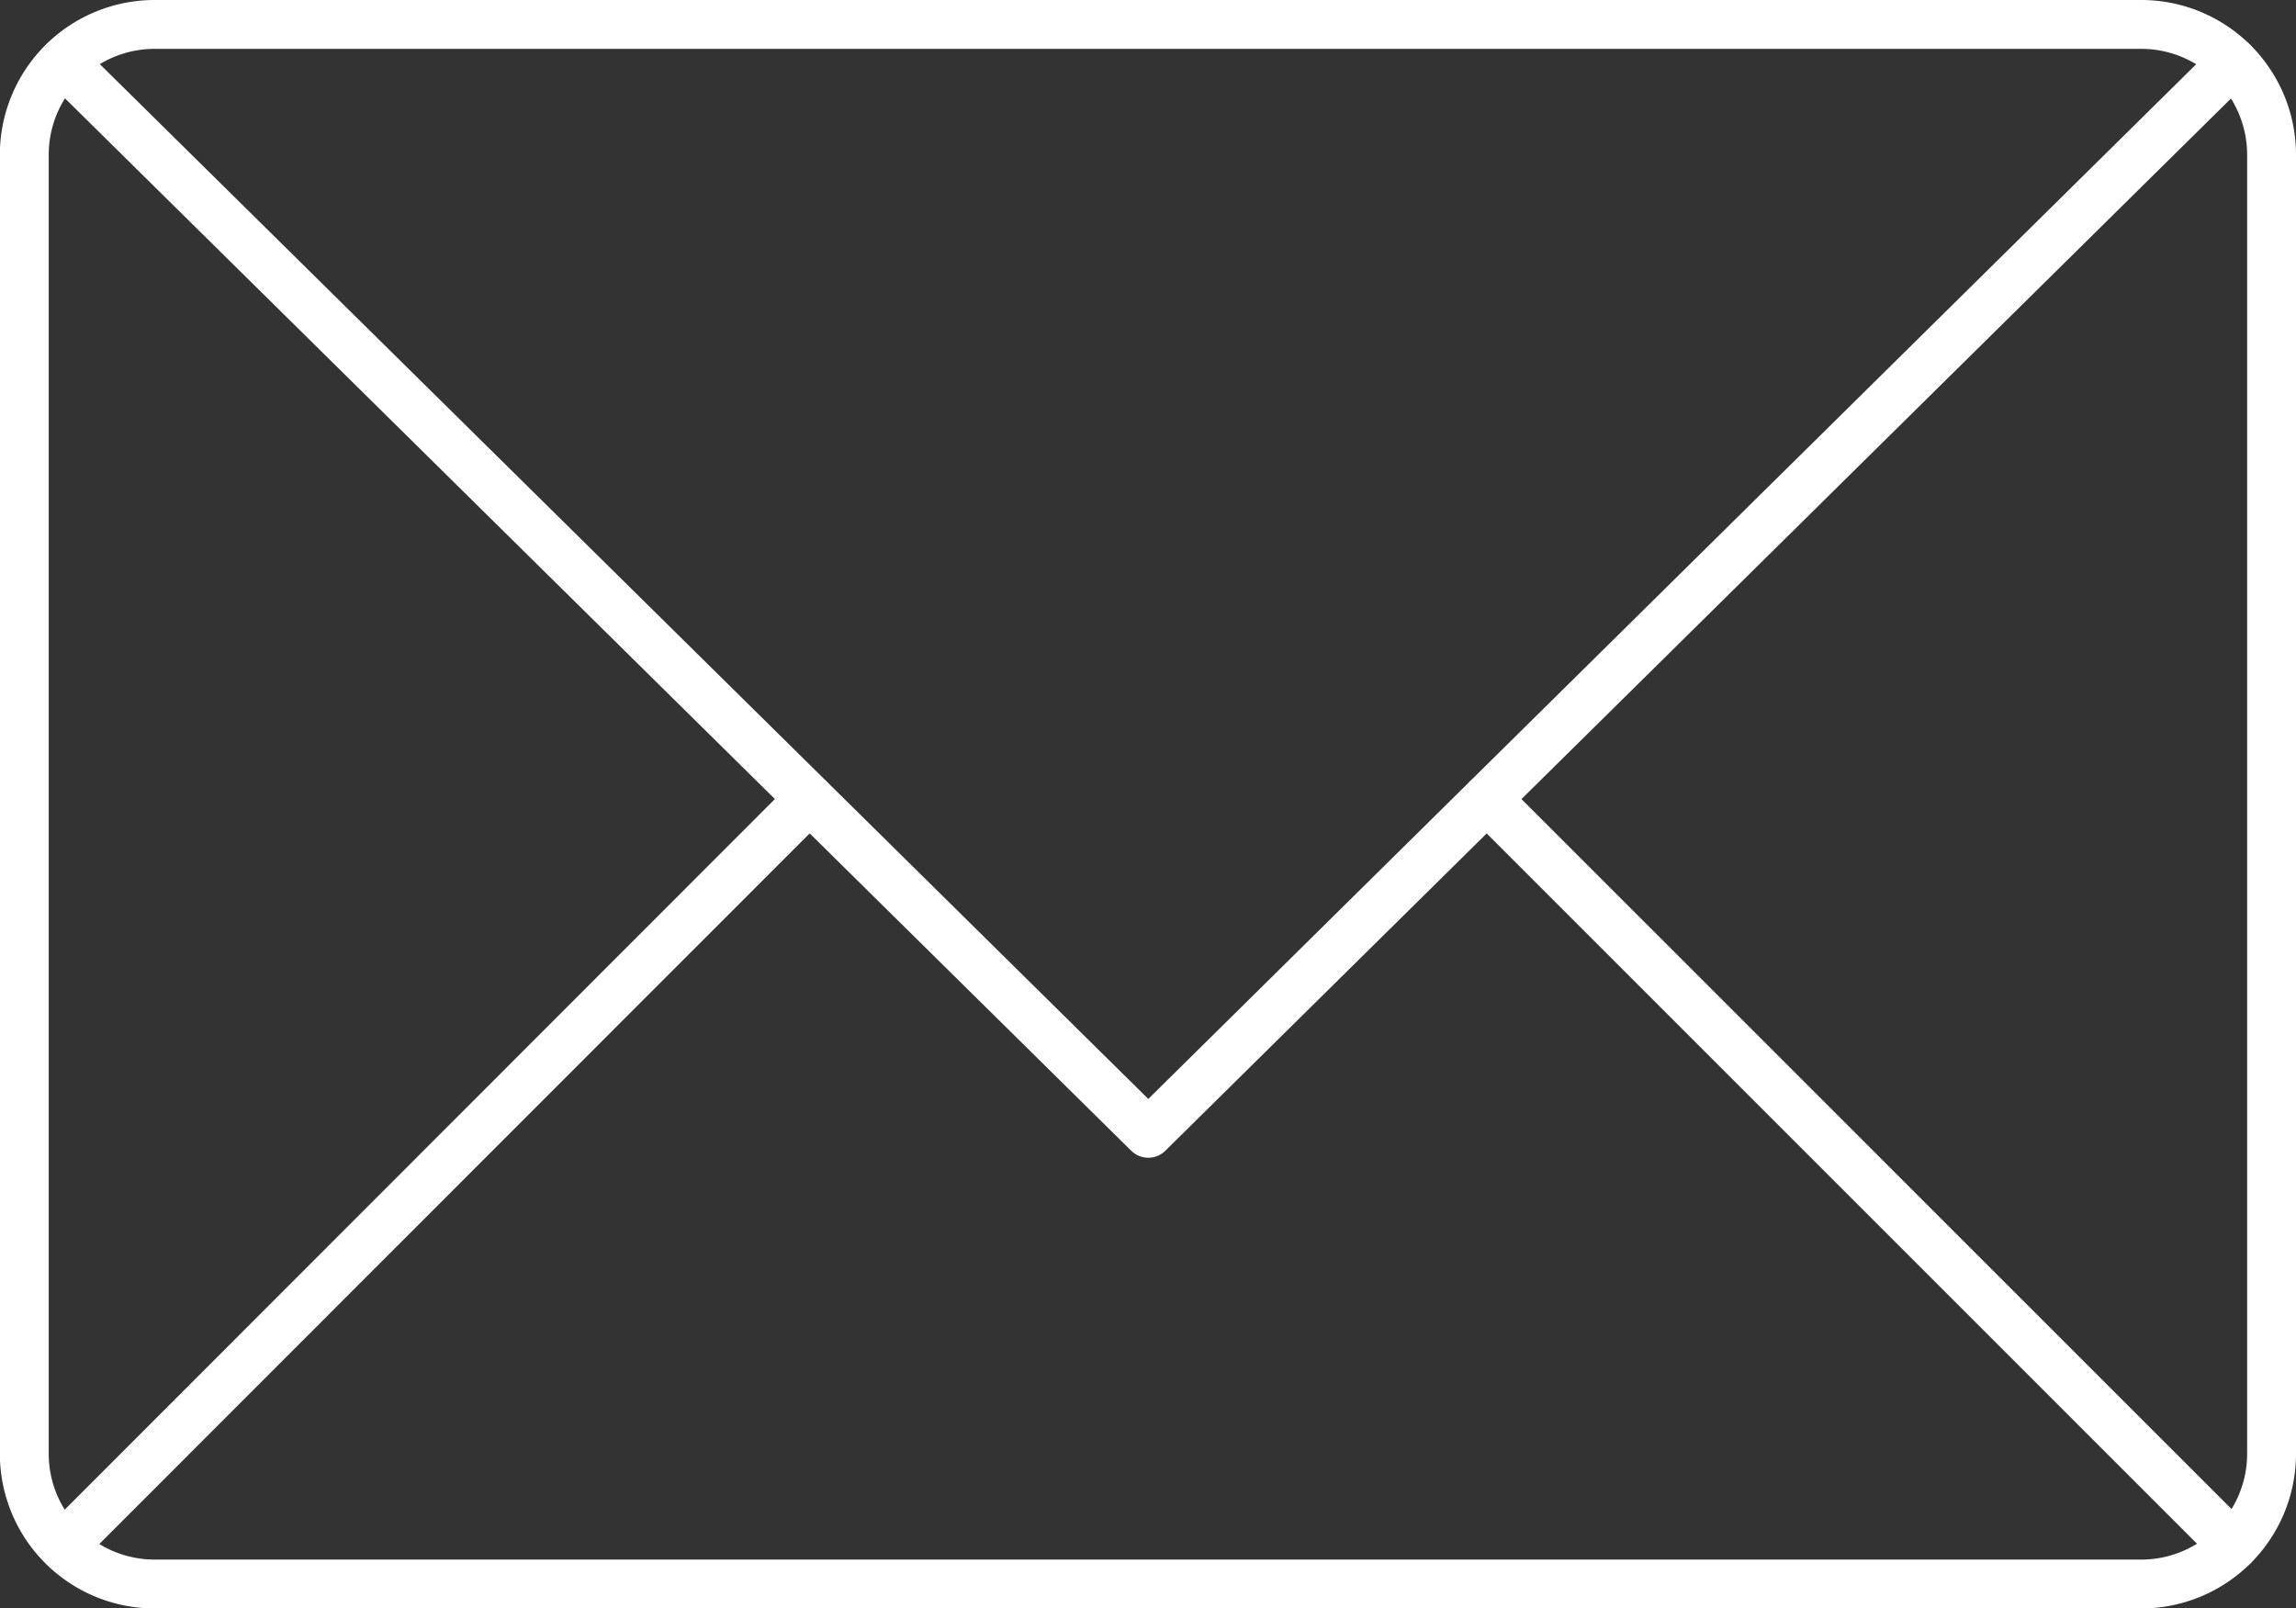 <svg xmlns="http://www.w3.org/2000/svg" width="49.571" height="34.729" viewBox="0 0 49.571 34.729">
  <rect x="0" y="0" width="49.571" height="34.729" fill="#333333" stroke="none"/>
  <g id="Raggruppa_42" data-name="Raggruppa 42" transform="translate(-274.108 -404.291)">
    <g id="Raggruppa_37" data-name="Raggruppa 37" transform="translate(274.108 404.291)">
      <path id="Tracciato_31" data-name="Tracciato 31" d="M320.342,439.02h-42.9a3.341,3.341,0,0,1-3.337-3.337V407.629a3.342,3.342,0,0,1,3.337-3.338h42.9a3.341,3.341,0,0,1,3.337,3.338v28.054A3.34,3.34,0,0,1,320.342,439.02Zm-42.9-33.674a2.286,2.286,0,0,0-2.282,2.283v28.054a2.285,2.285,0,0,0,2.282,2.282h42.9a2.285,2.285,0,0,0,2.282-2.282V407.629a2.286,2.286,0,0,0-2.282-2.283Z" transform="translate(-274.108 -404.291)" fill="#fff"/>
    </g>
    <g id="Raggruppa_38" data-name="Raggruppa 38" transform="translate(274.944 405.107)">
      <path id="Tracciato_32" data-name="Tracciato 32" d="M298.857,429.246a.525.525,0,0,1-.37-.152l-23.43-23.127a.527.527,0,1,1,.741-.75l23.059,22.76,23.048-22.76a.527.527,0,1,1,.741.75l-23.419,23.126A.521.521,0,0,1,298.857,429.246Z" transform="translate(-274.901 -405.065)" fill="#fff"/>
    </g>
    <g id="Raggruppa_41" data-name="Raggruppa 41" transform="translate(274.939 421.017)">
      <g id="Raggruppa_39" data-name="Raggruppa 39">
        <path id="Tracciato_33" data-name="Tracciato 33" d="M275.429,437.326a.532.532,0,0,1-.533-.527.526.526,0,0,1,.212-.424l16.059-16.07a.527.527,0,0,1,.746.746L275.8,437.171A.524.524,0,0,1,275.429,437.326Z" transform="translate(-274.896 -420.15)" fill="#fff"/>
      </g>
      <g id="Raggruppa_40" data-name="Raggruppa 40" transform="translate(30.742)">
        <path id="Tracciato_34" data-name="Tracciato 34" d="M320.692,437.326a.522.522,0,0,1-.372-.155L304.2,421.05a.527.527,0,0,1,.746-.746l16.122,16.121a.528.528,0,0,1-.373.9Z" transform="translate(-304.044 -420.15)" fill="#fff"/>
      </g>
    </g>
  </g>
</svg>
